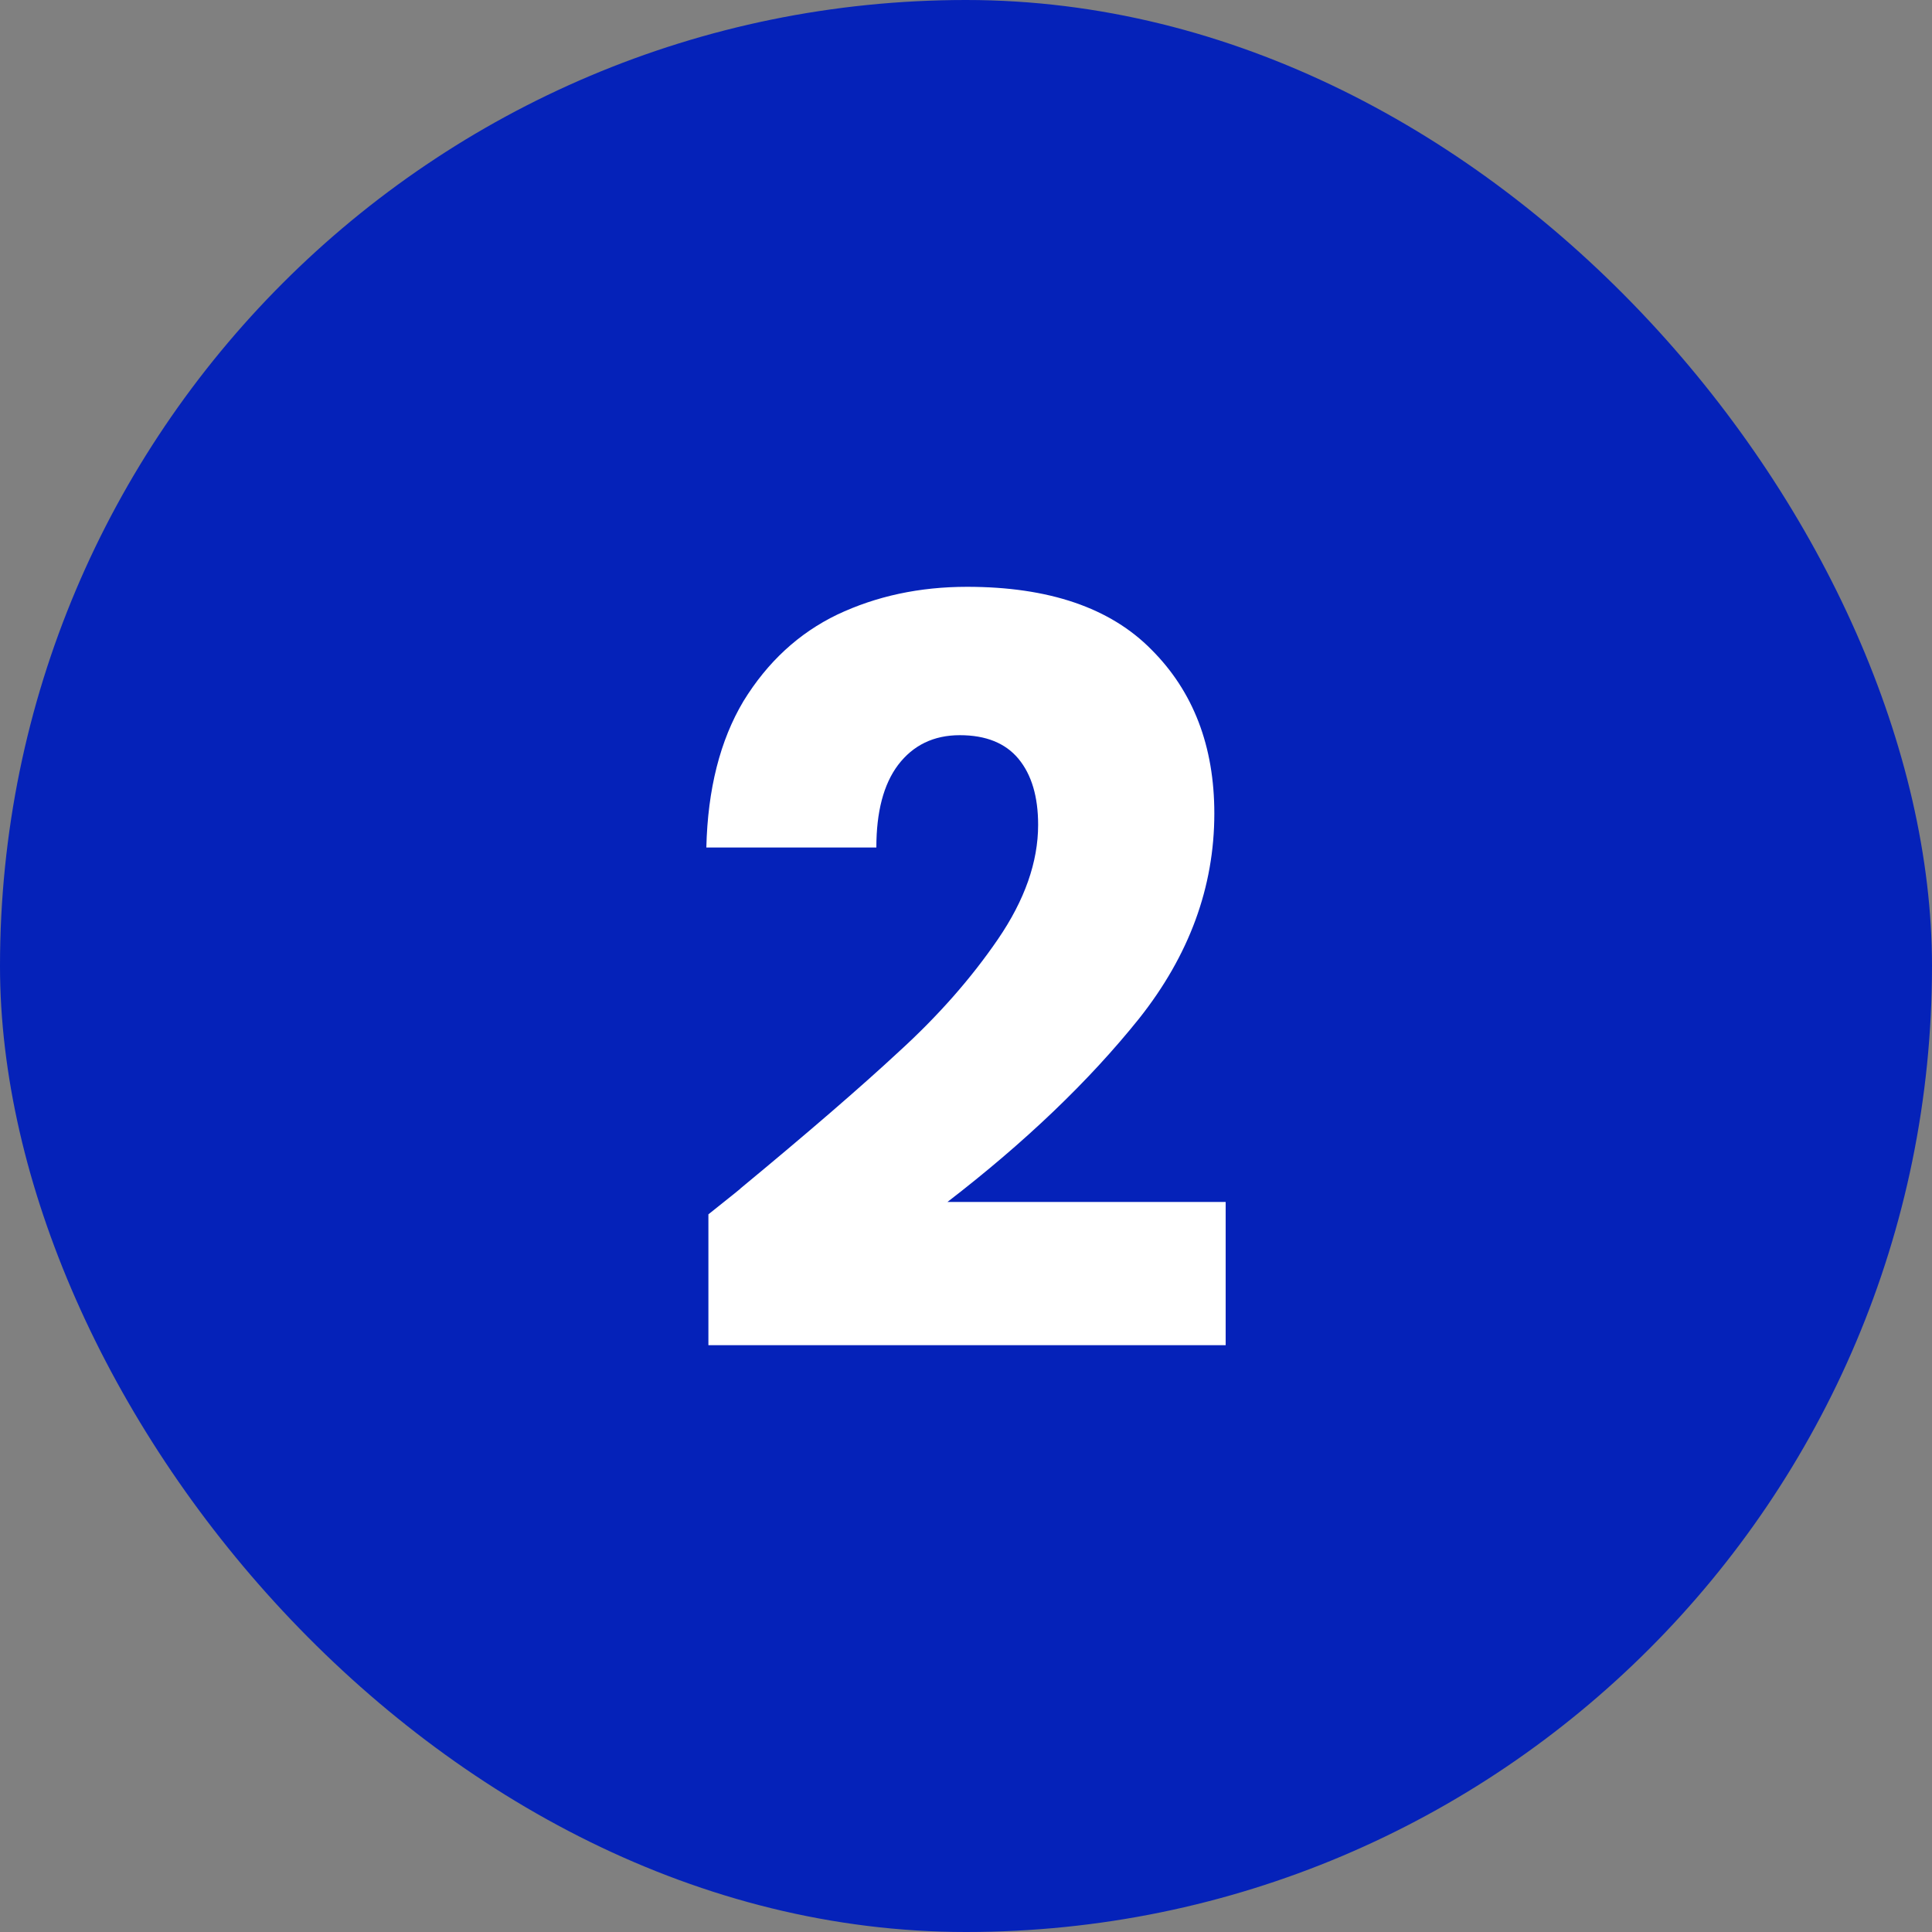 <svg width="60" height="60" viewBox="0 0 60 60" fill="none" xmlns="http://www.w3.org/2000/svg">
<rect x="0" y="0" width="60" height="60" fill="#808080" stroke="none"/>
<rect width="60" height="60" rx="30" fill="#0522B9"/>
<path d="M22 37.712C22.725 37.136 23.056 36.87 22.992 36.912C25.083 35.184 26.725 33.766 27.92 32.656C29.136 31.547 30.16 30.384 30.992 29.168C31.824 27.952 32.24 26.768 32.24 25.616C32.24 24.741 32.037 24.059 31.632 23.568C31.227 23.078 30.619 22.832 29.808 22.832C28.997 22.832 28.357 23.142 27.888 23.76C27.44 24.358 27.216 25.211 27.216 26.32H21.936C21.979 24.507 22.363 22.992 23.088 21.776C23.835 20.56 24.805 19.664 26 19.088C27.216 18.512 28.56 18.224 30.032 18.224C32.571 18.224 34.48 18.875 35.76 20.176C37.061 21.477 37.712 23.174 37.712 25.264C37.712 27.547 36.933 29.669 35.376 31.632C33.819 33.574 31.835 35.472 29.424 37.328H38.064V41.776H22V37.712Z" fill="white"/>
</svg>
